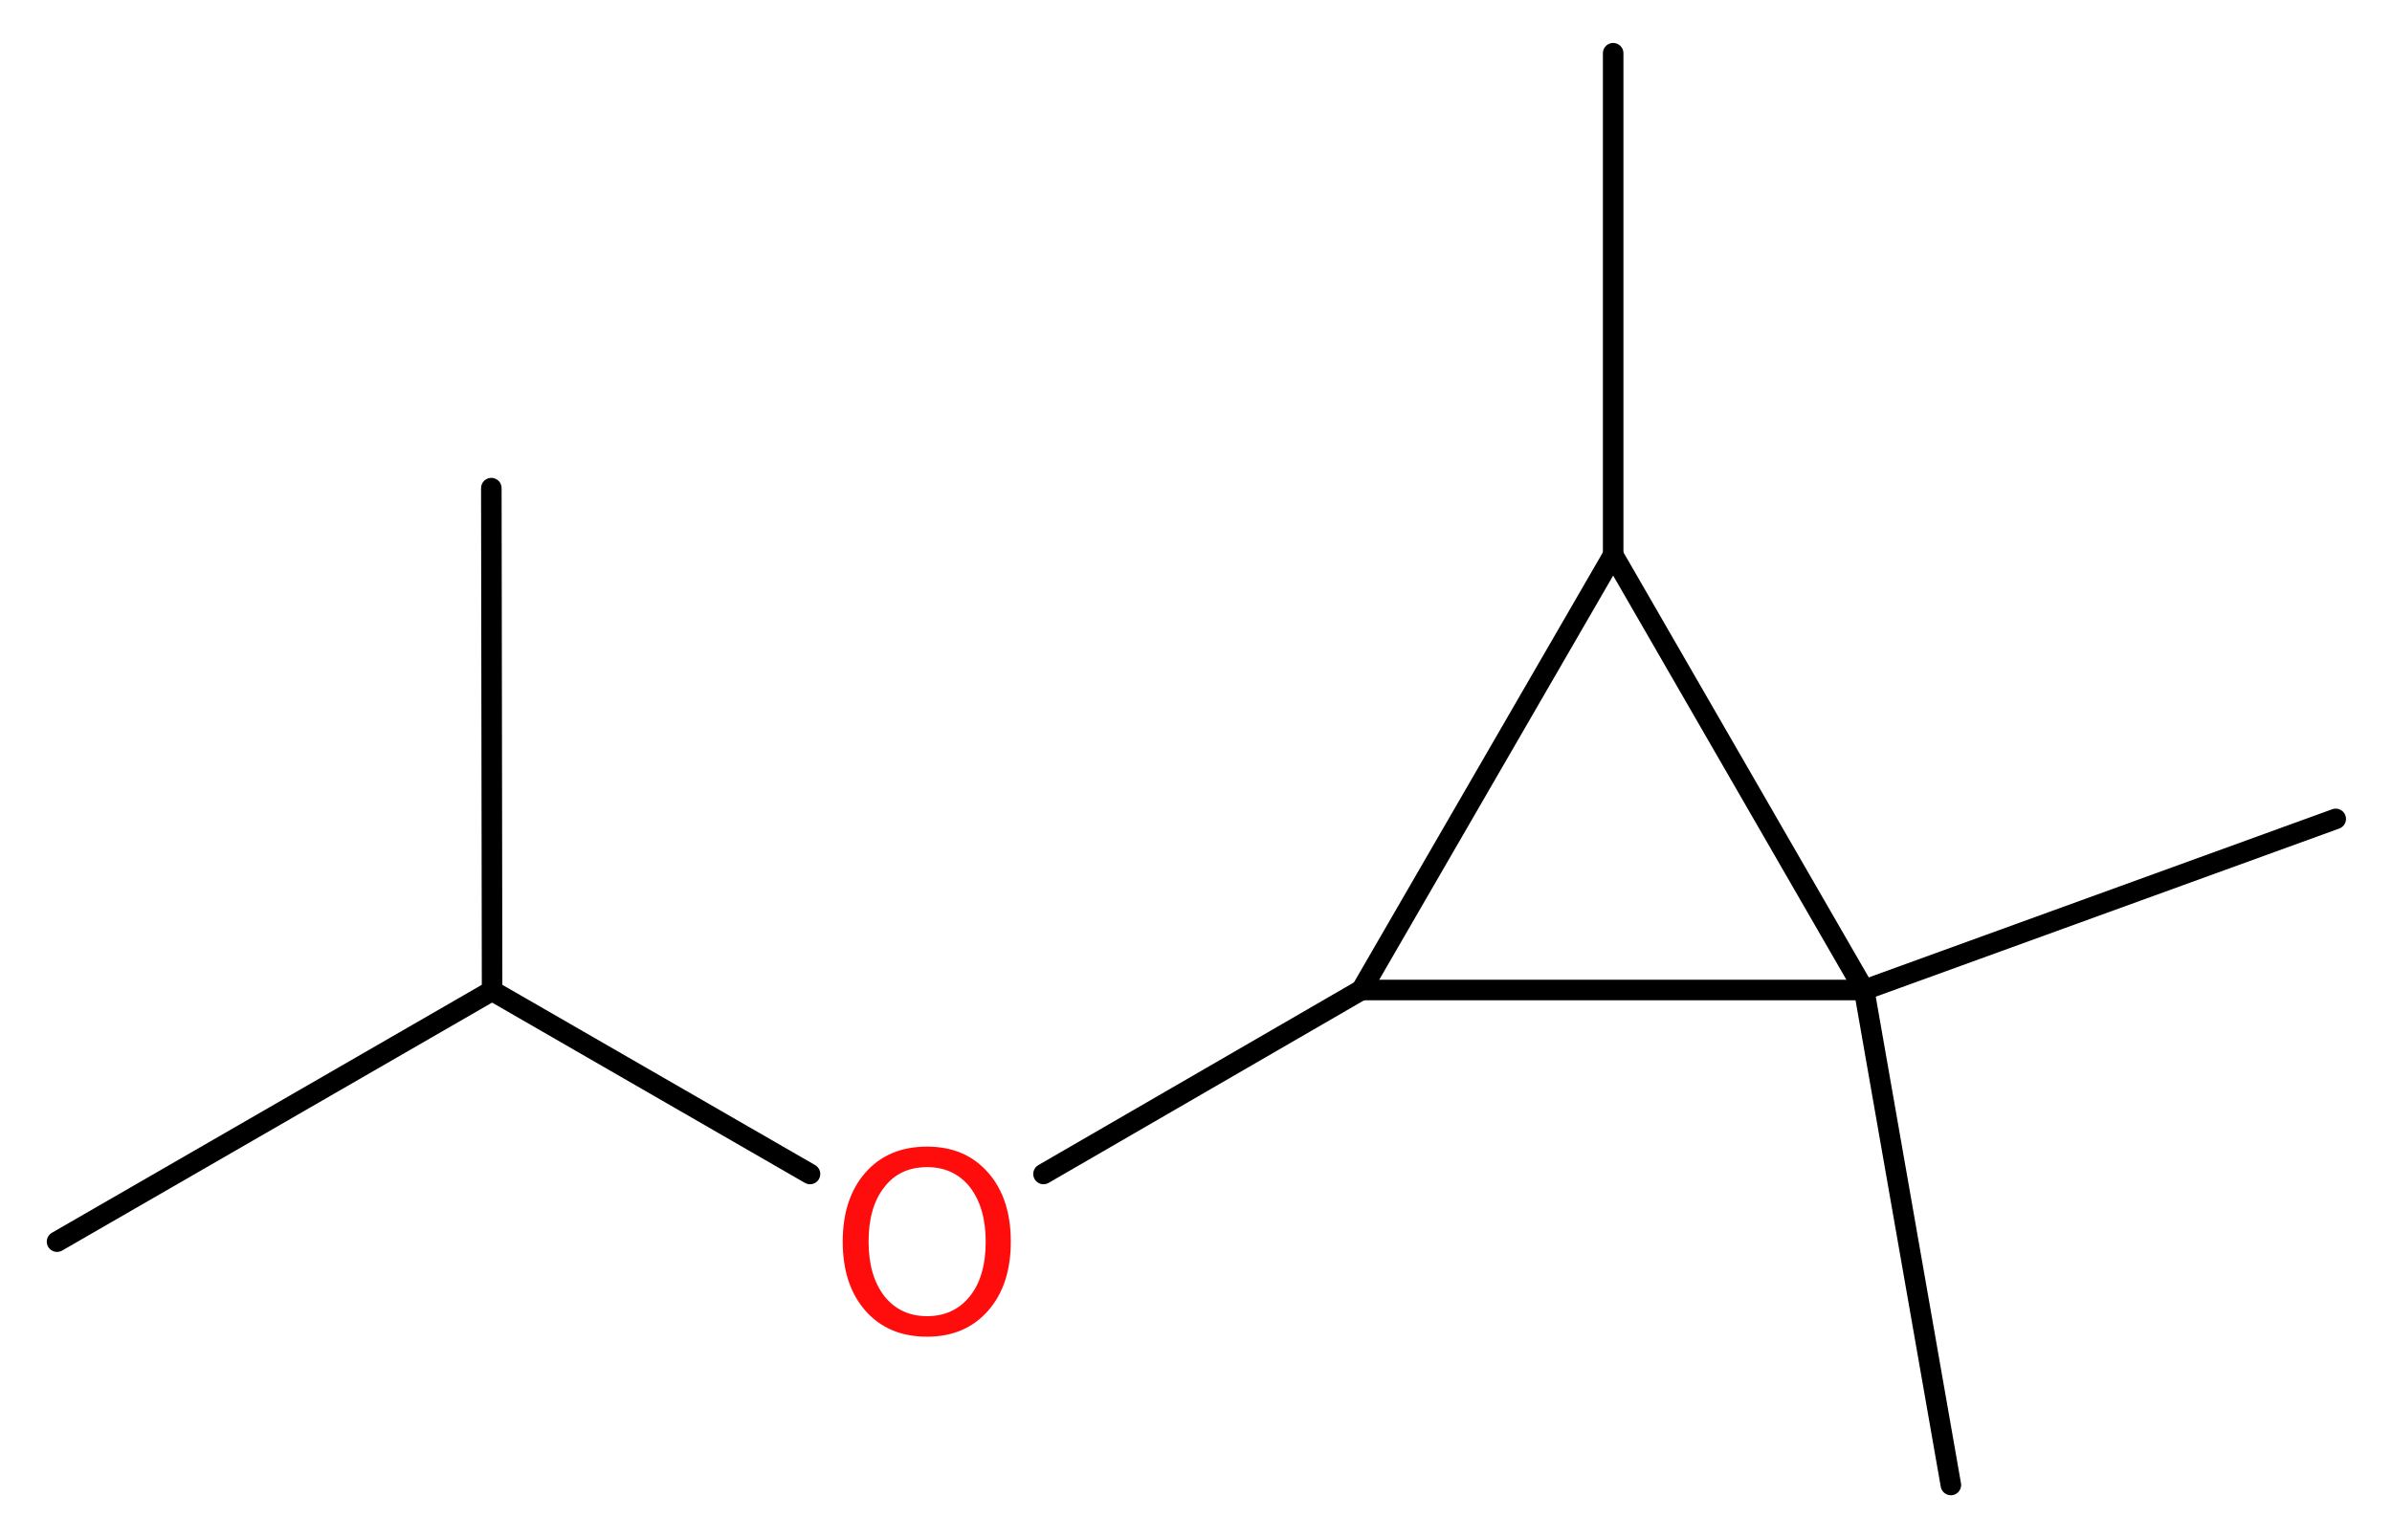 <?xml version='1.0' encoding='UTF-8'?>
<!DOCTYPE svg PUBLIC "-//W3C//DTD SVG 1.1//EN" "http://www.w3.org/Graphics/SVG/1.1/DTD/svg11.dtd">
<svg version='1.2' xmlns='http://www.w3.org/2000/svg' xmlns:xlink='http://www.w3.org/1999/xlink' width='31.45mm' height='20.25mm' viewBox='0 0 31.45 20.25'>
  <desc>Generated by the Chemistry Development Kit (http://github.com/cdk)</desc>
  <g stroke-linecap='round' stroke-linejoin='round' stroke='#000000' stroke-width='.27' fill='#FF0D0D'>
    <rect x='.0' y='.0' width='32.0' height='21.0' fill='#FFFFFF' stroke='none'/>
    <g id='mol1' class='mol'>
      <line id='mol1bnd1' class='bond' x1='.75' y1='16.33' x2='6.47' y2='13.03'/>
      <line id='mol1bnd2' class='bond' x1='6.47' y1='13.03' x2='6.46' y2='6.42'/>
      <line id='mol1bnd3' class='bond' x1='6.47' y1='13.03' x2='10.65' y2='15.44'/>
      <line id='mol1bnd4' class='bond' x1='13.72' y1='15.44' x2='17.9' y2='13.02'/>
      <line id='mol1bnd5' class='bond' x1='17.9' y1='13.02' x2='21.21' y2='7.3'/>
      <line id='mol1bnd6' class='bond' x1='21.21' y1='7.3' x2='21.21' y2='.7'/>
      <line id='mol1bnd7' class='bond' x1='21.21' y1='7.3' x2='24.51' y2='13.02'/>
      <line id='mol1bnd8' class='bond' x1='17.9' y1='13.02' x2='24.51' y2='13.02'/>
      <line id='mol1bnd9' class='bond' x1='24.51' y1='13.02' x2='25.65' y2='19.53'/>
      <line id='mol1bnd10' class='bond' x1='24.51' y1='13.02' x2='30.71' y2='10.77'/>
      <path id='mol1atm4' class='atom' d='M12.19 15.35q-.36 .0 -.56 .26q-.21 .26 -.21 .72q.0 .45 .21 .72q.21 .26 .56 .26q.35 .0 .56 -.26q.21 -.26 .21 -.72q.0 -.45 -.21 -.72q-.21 -.26 -.56 -.26zM12.19 15.08q.5 .0 .8 .34q.3 .34 .3 .91q.0 .57 -.3 .91q-.3 .34 -.8 .34q-.51 .0 -.81 -.34q-.3 -.34 -.3 -.91q.0 -.57 .3 -.91q.3 -.34 .81 -.34z' stroke='none'/>
    </g>
  </g>
</svg>
